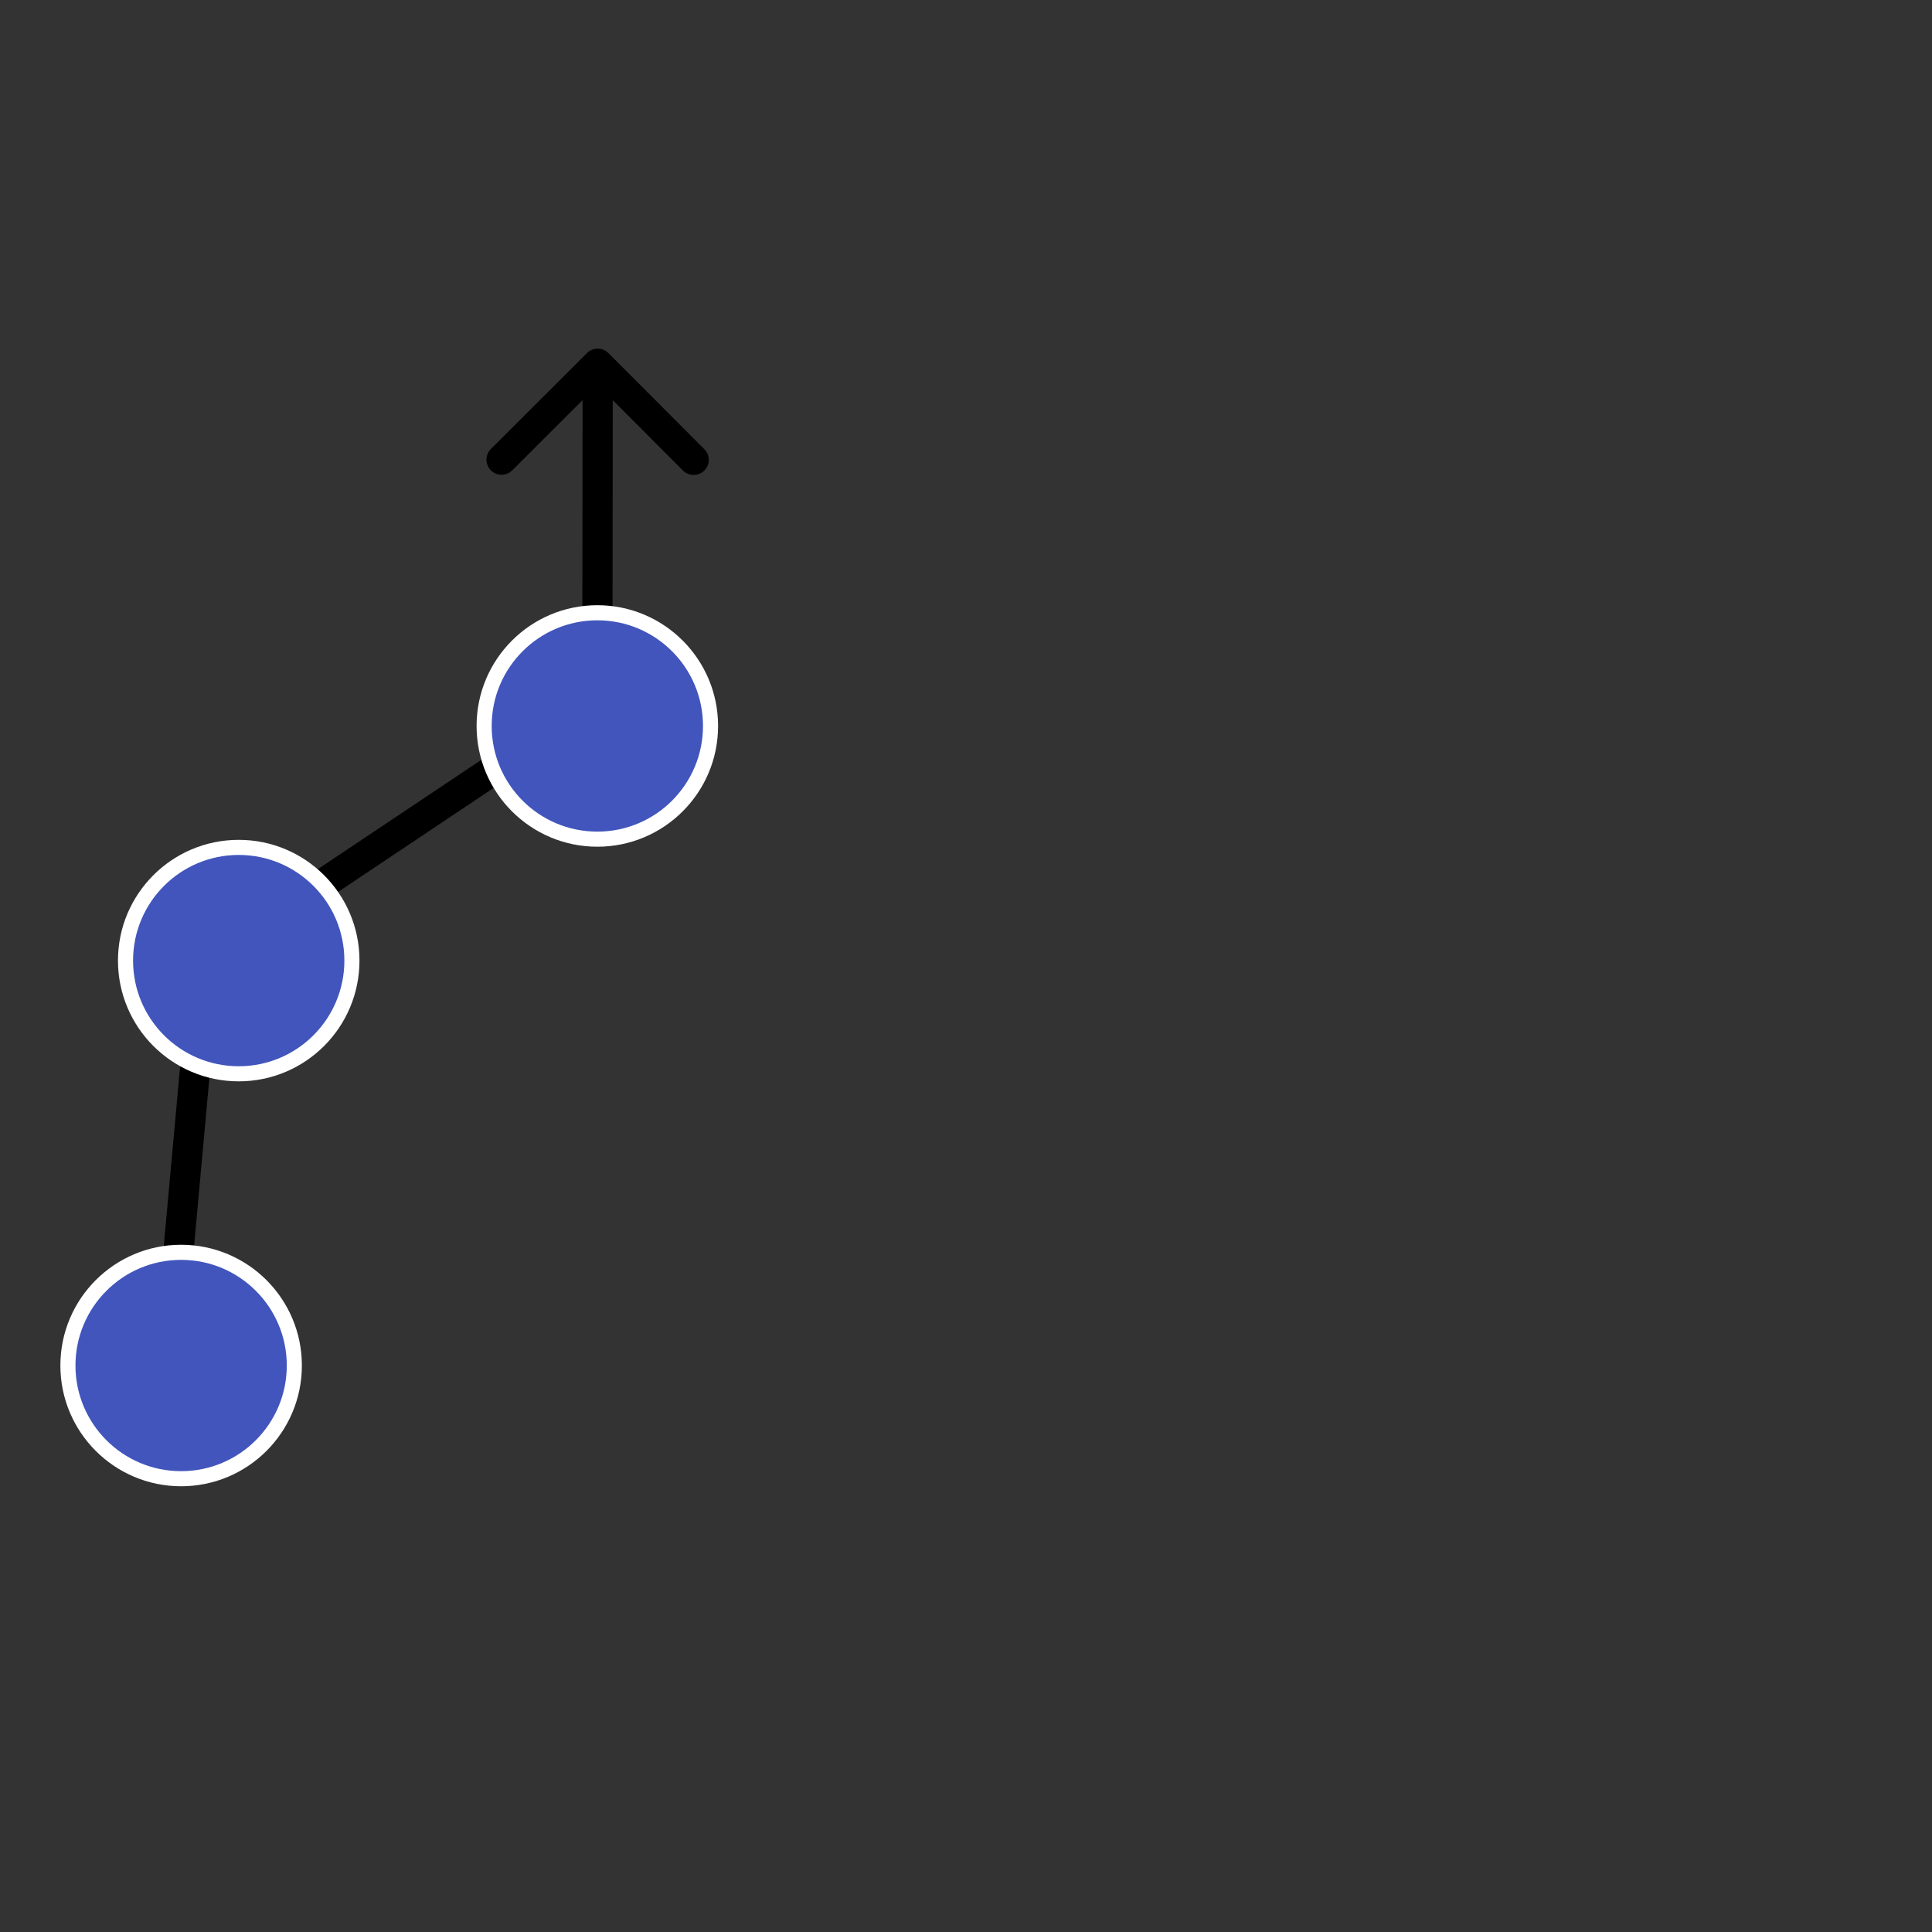 <svg width="128" height="128" viewBox="0 0 128 128" fill="none" xmlns="http://www.w3.org/2000/svg">
<rect x="0" y="0" width="128" height="128" fill="#333333" stroke="none"/>
<line x1="11.004" y1="91.882" x2="13.129" y2="68.549" stroke="black" stroke-width="2"/>
<line x1="19.267" y1="59.982" x2="38.292" y2="47.265" stroke="black" stroke-width="2"/>
<path d="M40.307 23.39C39.917 22.999 39.284 22.999 38.893 23.389L32.523 29.746C32.132 30.137 32.131 30.77 32.521 31.161C32.911 31.552 33.545 31.552 33.936 31.162L39.598 25.511L45.249 31.173C45.639 31.564 46.273 31.565 46.663 31.175C47.054 30.785 47.055 30.151 46.665 29.761L40.307 23.39ZM40.575 48.098L40.599 24.098L38.599 24.096L38.575 48.096L40.575 48.098Z" fill="black"/>
<circle cx="12" cy="90.469" r="7.5" fill="#4155BC" stroke="white"/>
<circle cx="15.816" cy="63.642" r="7.5" fill="#4155BC" stroke="white"/>
<circle cx="39.575" cy="48.097" r="7.5" fill="#4155BC" stroke="white"/>
</svg>
